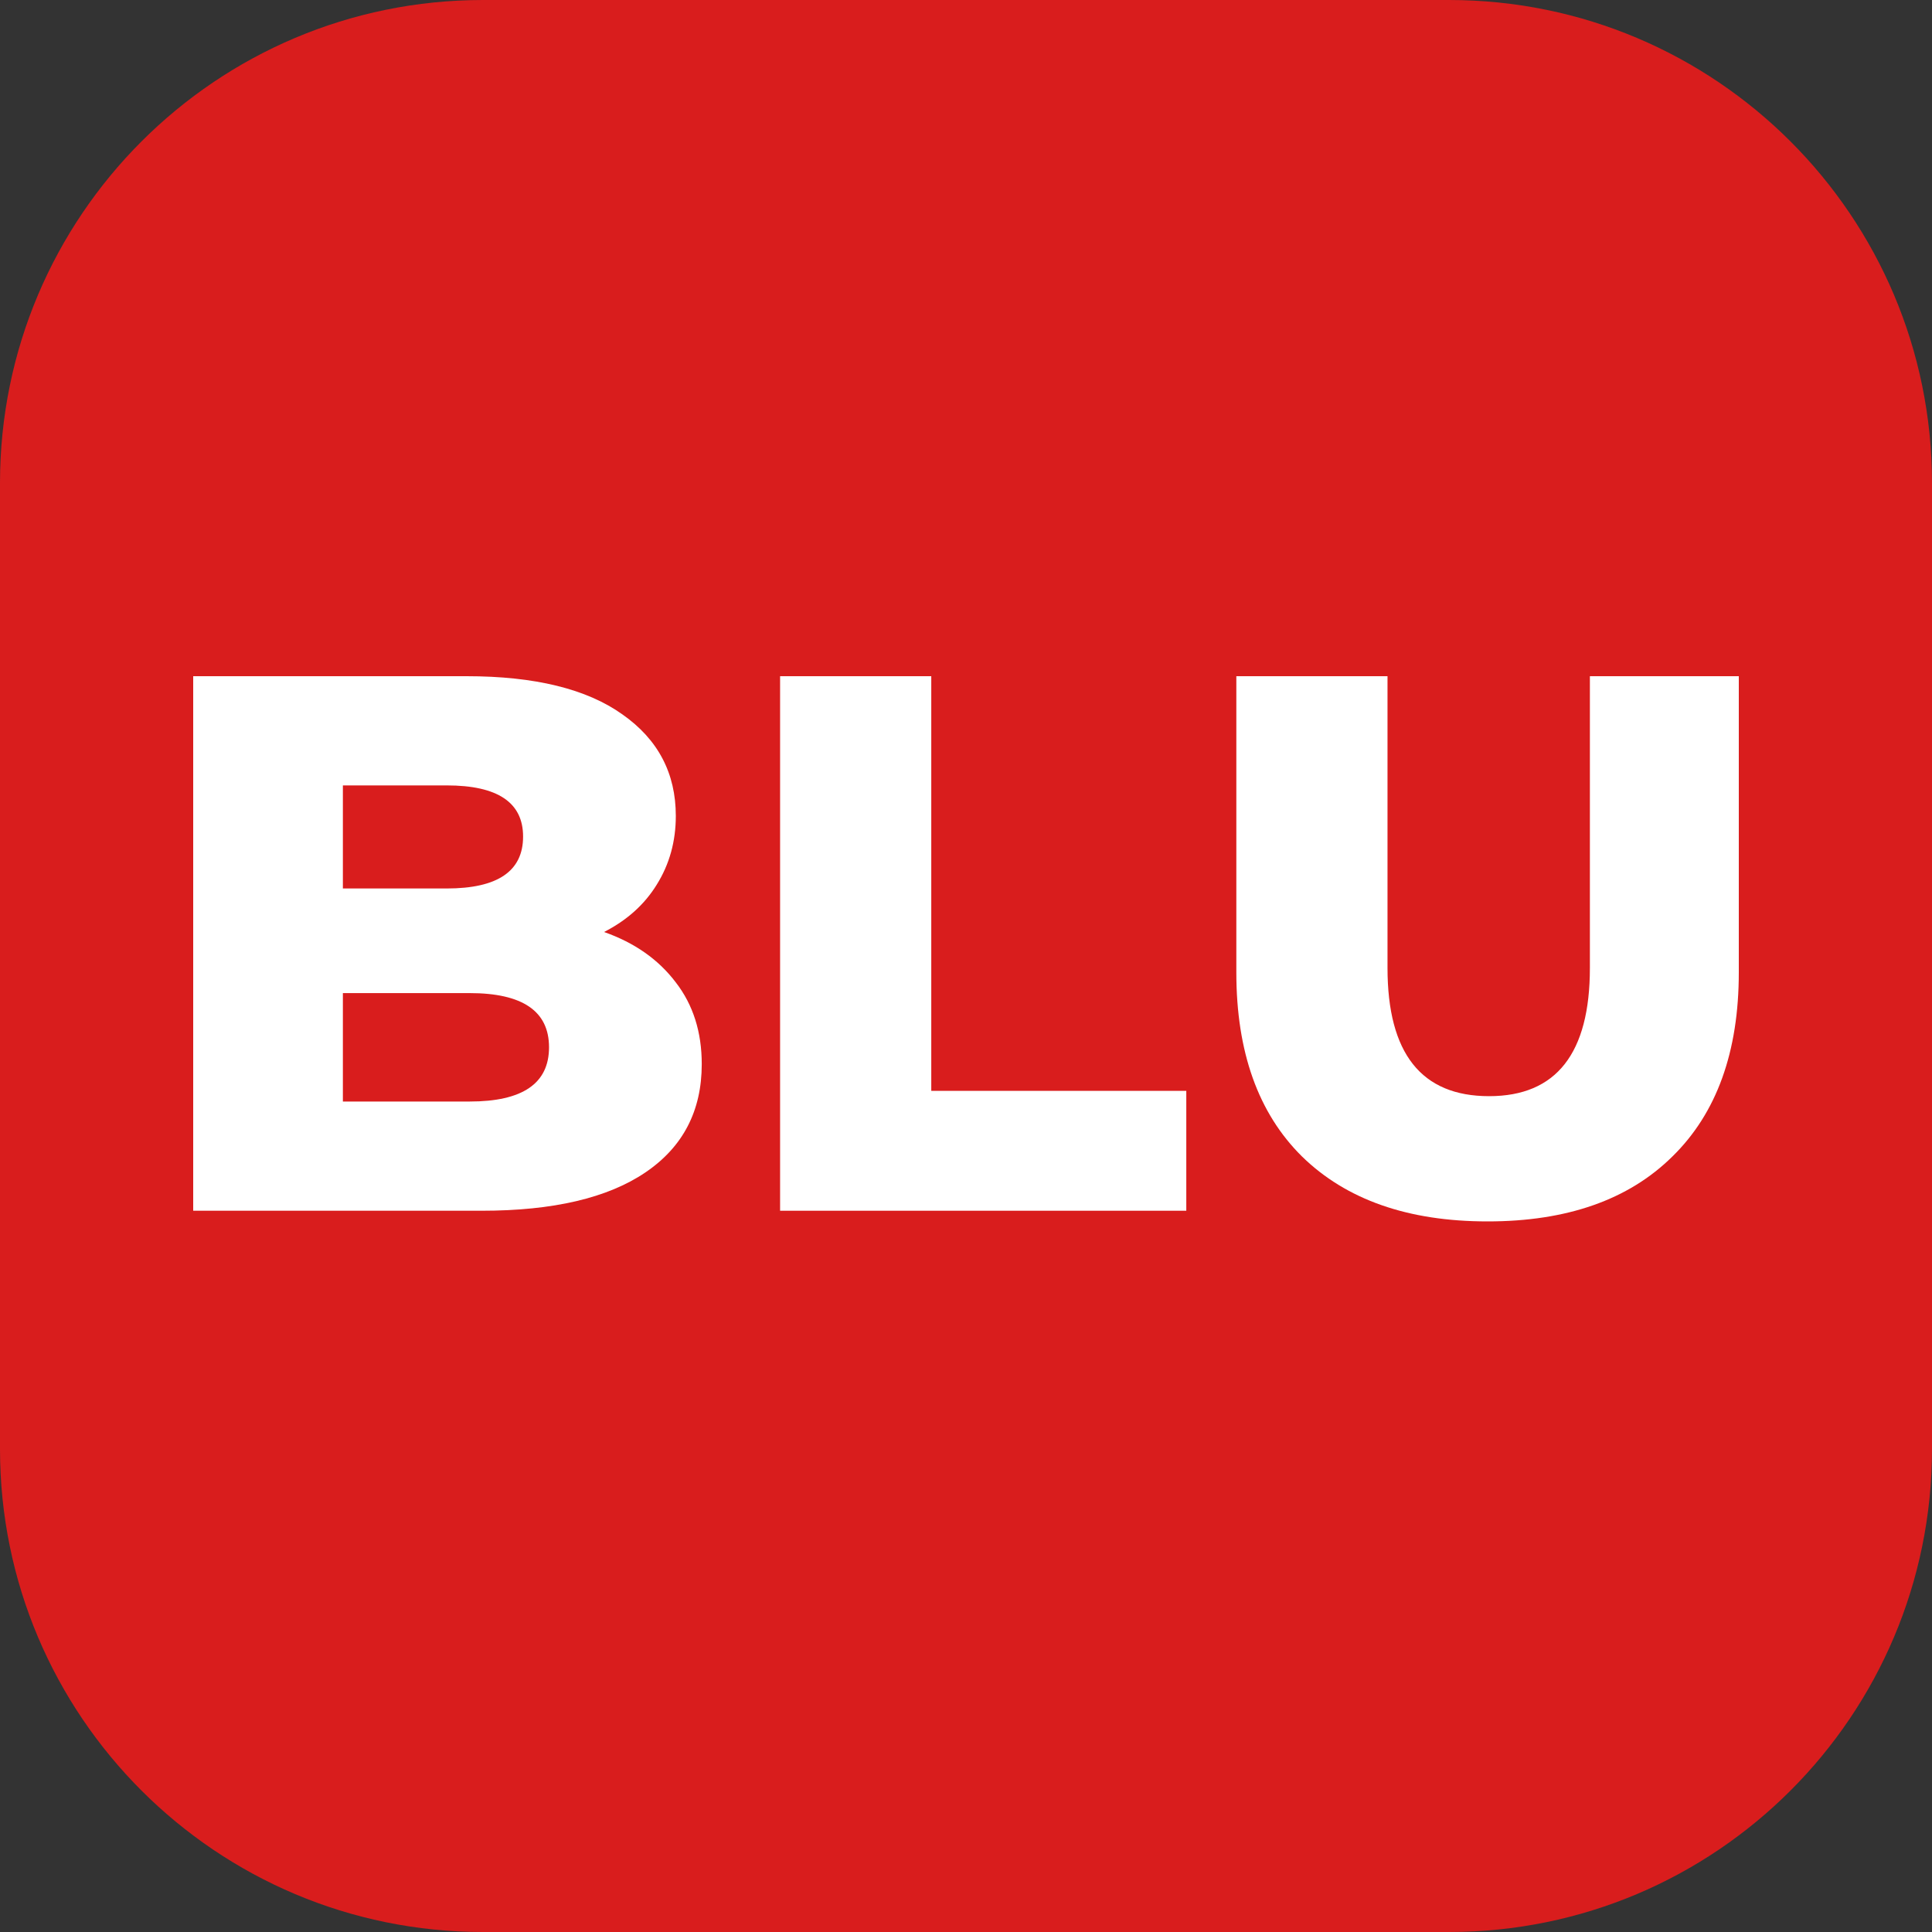<svg width="40" height="40" viewBox="0 0 40 40" fill="none" xmlns="http://www.w3.org/2000/svg">
<rect x="0" y="0" width="40" height="40" fill="#333333" stroke="none"/>
<path d="M30 0H10C4.477 0 0 4.477 0 10V30C0 35.523 4.477 40 10 40H30C35.523 40 40 35.523 40 30V10C40 4.477 35.523 0 30 0Z" fill="#D91D1D"/>
<path d="M12.506 19.296C13.138 19.518 13.633 19.865 13.992 20.34C14.35 20.803 14.529 21.367 14.529 22.031C14.529 23.001 14.139 23.749 13.359 24.276C12.579 24.803 11.452 25.067 9.976 25.067H4V14H9.66C11.072 14 12.147 14.264 12.885 14.79C13.623 15.307 13.992 16.008 13.992 16.893C13.992 17.42 13.86 17.895 13.597 18.316C13.344 18.727 12.98 19.054 12.506 19.296ZM7.099 16.261V18.395H9.249C10.303 18.395 10.83 18.037 10.83 17.32C10.83 16.614 10.303 16.261 9.249 16.261H7.099ZM9.723 22.806C10.819 22.806 11.367 22.432 11.367 21.683C11.367 20.935 10.819 20.561 9.723 20.561H7.099V22.806H9.723Z" fill="white"/>
<path d="M16.151 14H19.281V22.585H24.561V25.067H16.151V14Z" fill="white"/>
<path d="M30.799 25.288C29.154 25.288 27.874 24.84 26.957 23.944C26.05 23.048 25.597 21.778 25.597 20.134V14H28.727V20.039C28.727 21.81 29.428 22.695 30.83 22.695C32.221 22.695 32.917 21.81 32.917 20.039V14H36V20.134C36 21.778 35.541 23.048 34.625 23.944C33.718 24.84 32.443 25.288 30.799 25.288Z" fill="white"/>
</svg>
